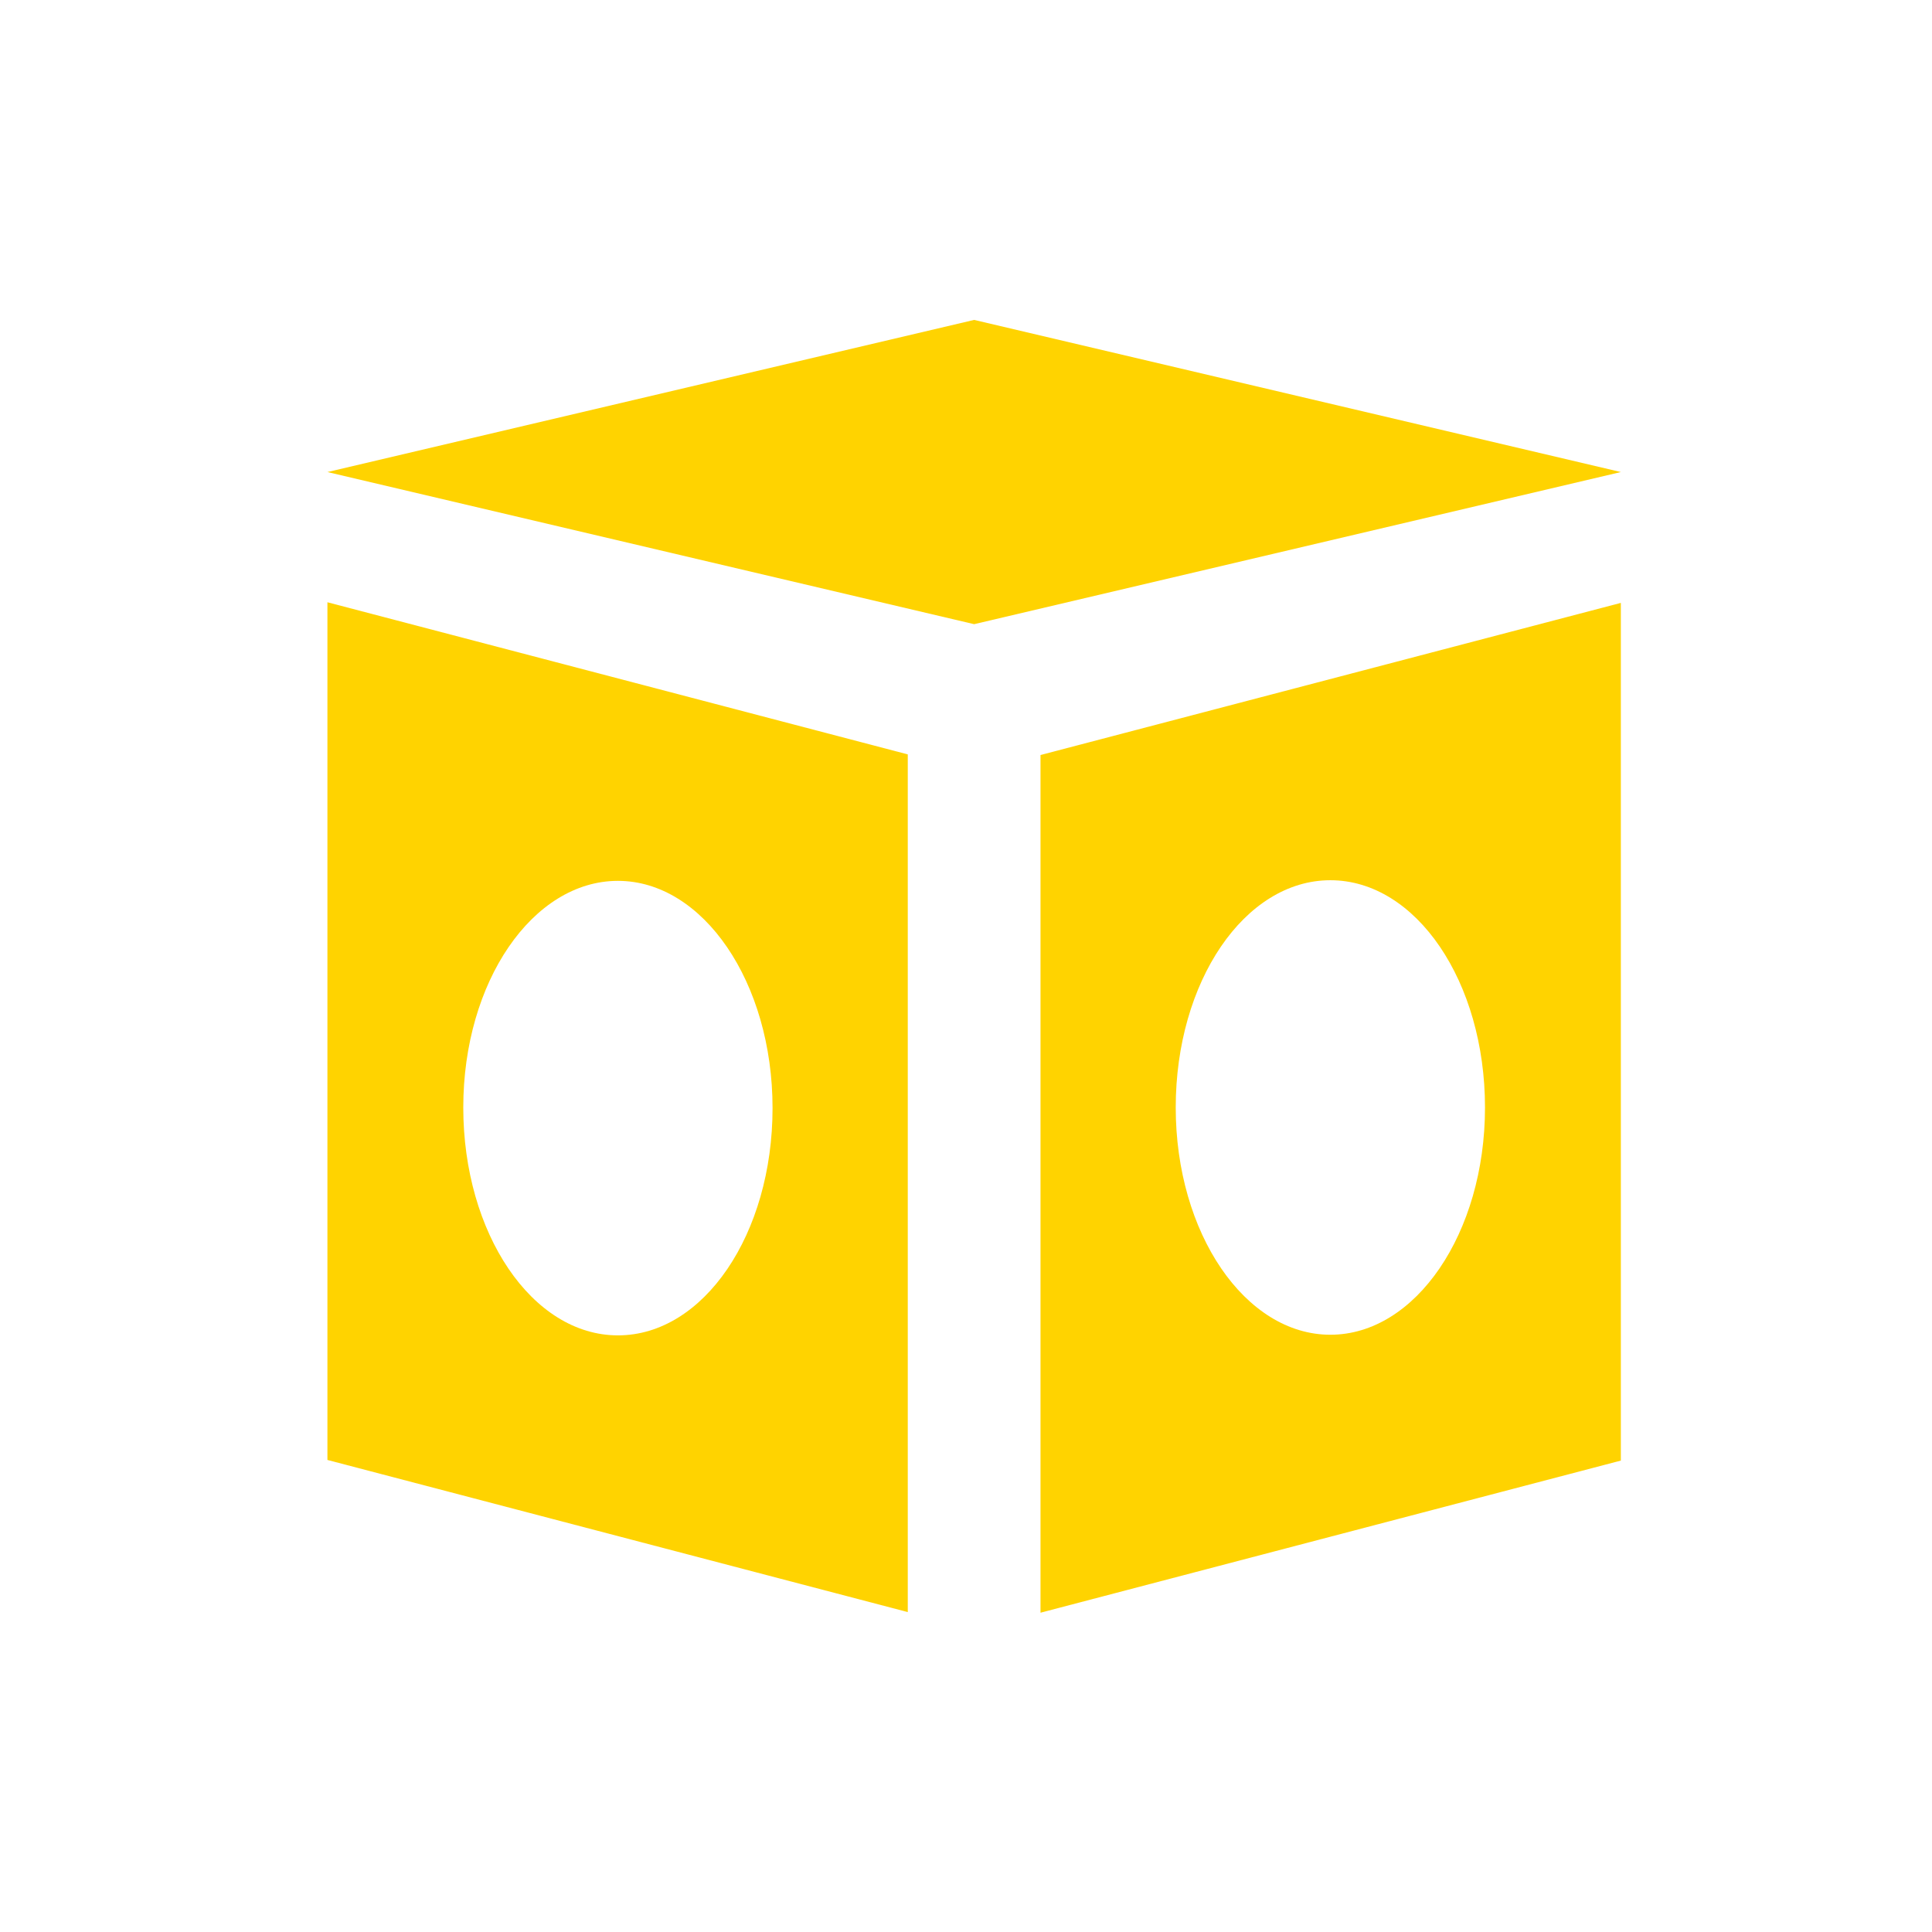 <?xml version="1.0" encoding="UTF-8"?><svg id="_レイヤー_1" xmlns="http://www.w3.org/2000/svg" viewBox="0 0 308.6 308.6"><defs><style>.cls-1{fill:#ffd300;}.cls-2{fill:none;}</style></defs><rect class="cls-2" width="308.6" height="308.6"/><polygon class="cls-1" points="155.6 51.1 52.3 75.4 155.6 99.7 258.9 75.4 155.6 51.1"/><path class="cls-1" d="M52.3,233.2l92.7,24.3V120.5l-92.7-24.3V233.2Zm46.4-92.5c13.6,0,24.7,16.2,24.7,36.3s-11,36.3-24.7,36.3-24.7-16.3-24.7-36.4,11.1-36.2,24.7-36.2Z"/><path class="cls-1" d="M166.2,120.6v137l92.7-24.3V96.3l-92.7,24.3Zm46.3,92.6c-13.6,0-24.7-16.2-24.7-36.3s11-36.3,24.7-36.3,24.7,16.2,24.7,36.3-11.1,36.3-24.7,36.3h0Z"/></svg>
